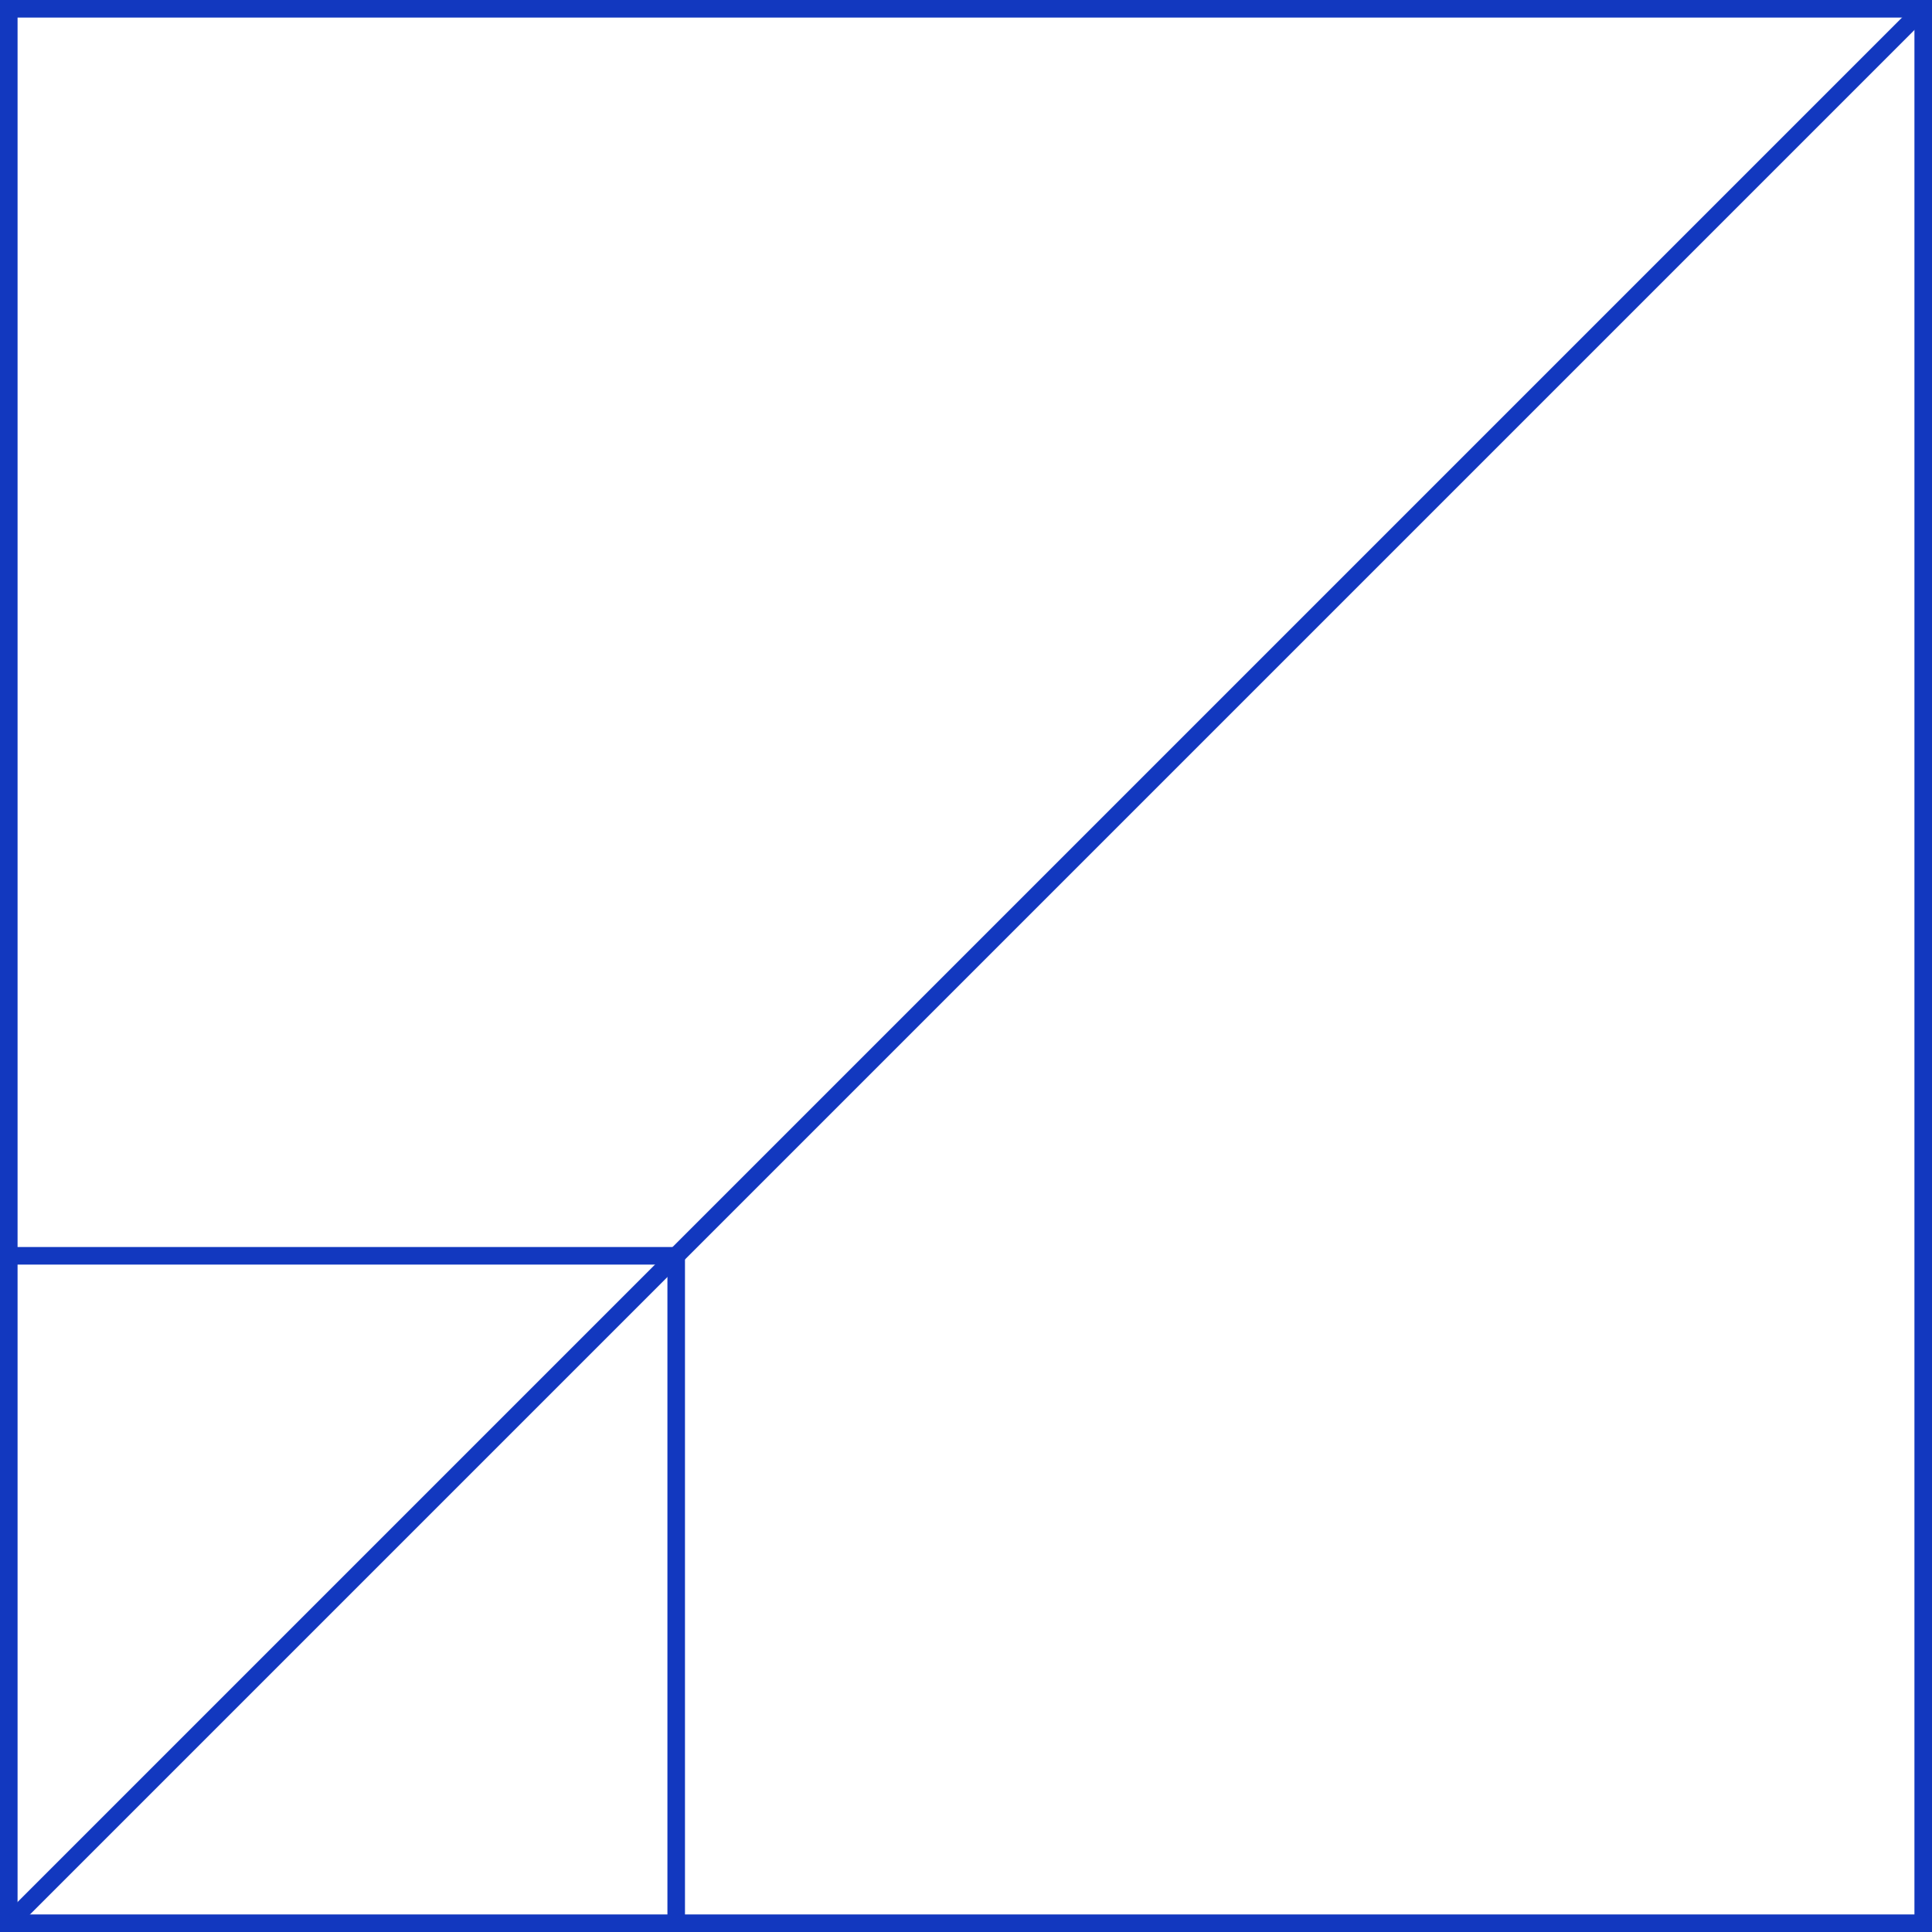 <svg width="440" height="440" viewBox="0 0 440 440" fill="none" xmlns="http://www.w3.org/2000/svg">
<g clip-path="url(#clip0_2638_51938)">
<path fill-rule="evenodd" clip-rule="evenodd" d="M0 286V440H154V286H0Z" stroke="#1238BF" stroke-width="4"/>
<path d="M0 440L440 0" stroke="#1238BF" stroke-width="4" stroke-linecap="round"/>
<path d="M2 2H438V438H2V2Z" stroke="#1238BF" stroke-width="4"/>
</g>
<defs>
<clipPath id="clip0_2638_51938">
<rect width="440" height="440" fill="white"/>
</clipPath>
</defs>
</svg>
